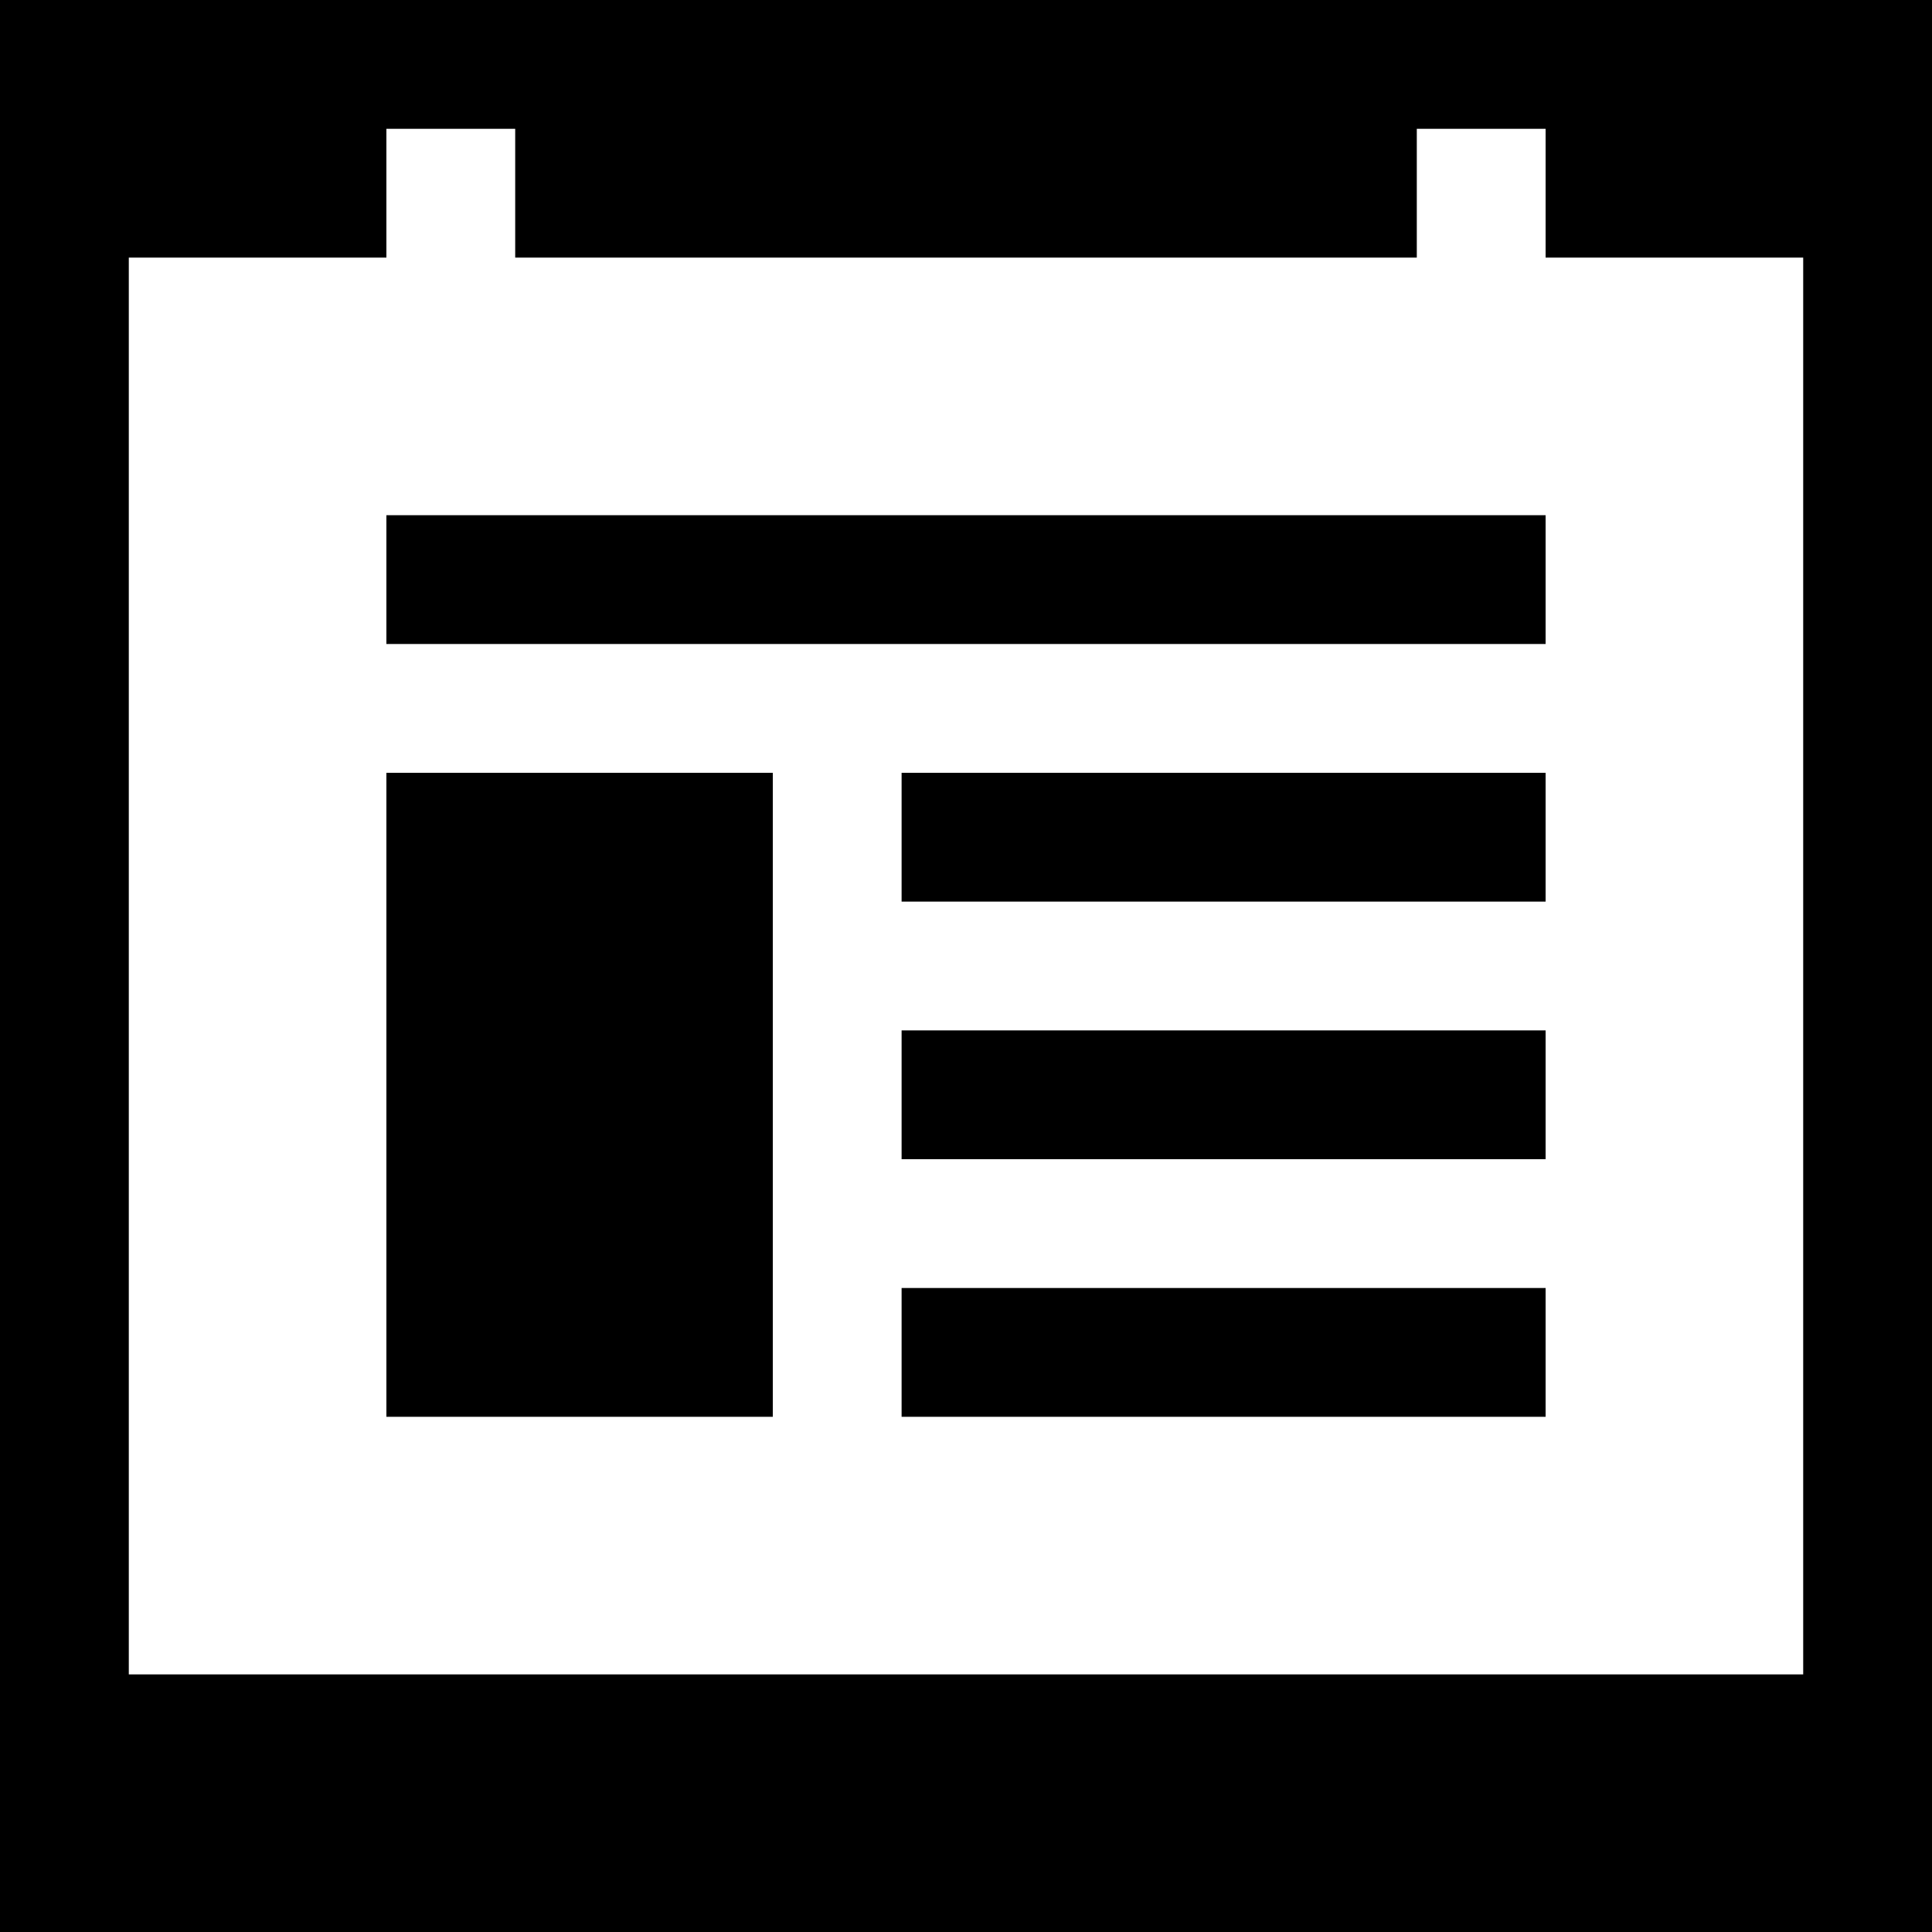 <svg version="1" xmlns="http://www.w3.org/2000/svg" width="60" height="60" viewBox="0 0 45 45"><path d="M22.5 0H0v45h45V0H22.5zm-12 3H12v3h21V3h3v3h6v33H3V6h6V3h1.5zm12 9H9v3h27v-3H22.5zm-9 6H9v15h9V18h-4.5zm15 0H21v3h15v-3h-7.5zm0 6H21v3h15v-3h-7.5zm0 6H21v3h15v-3h-7.5z"/></svg>